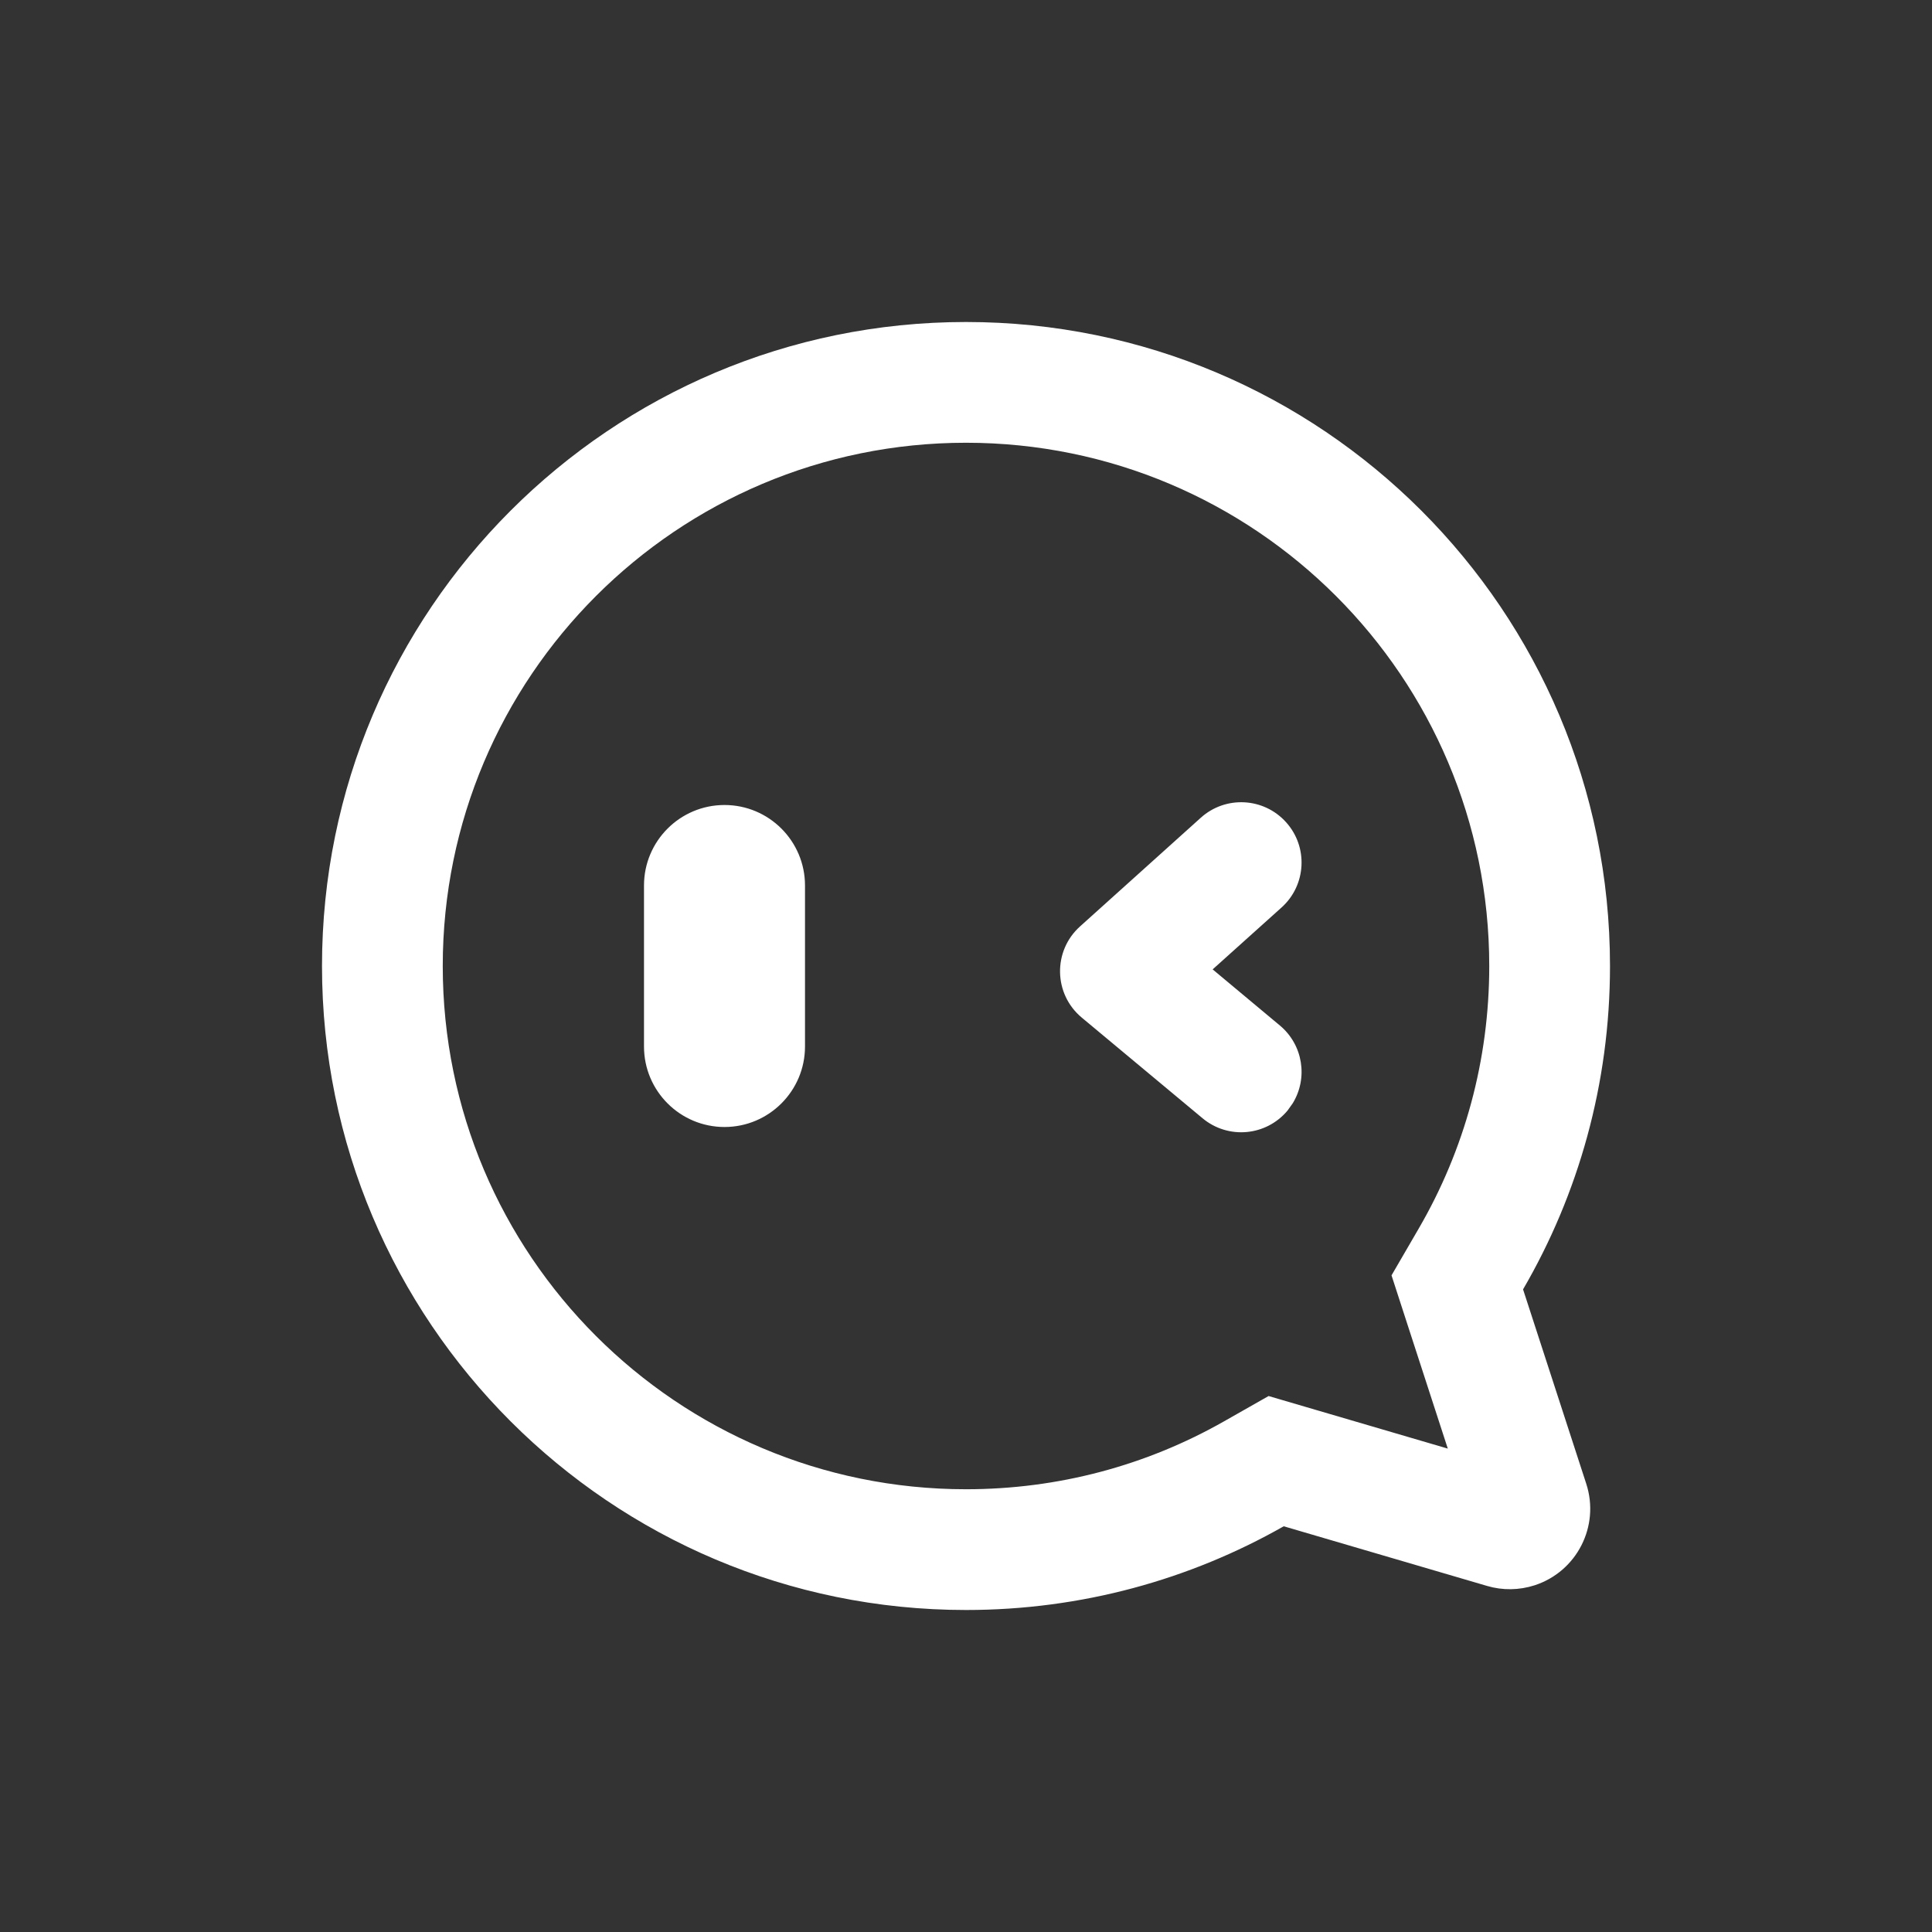 <?xml version="1.0" encoding="UTF-8"?>
<svg width="24px" height="24px" viewBox="0 0 24 24" version="1.1" xmlns="http://www.w3.org/2000/svg" xmlns:xlink="http://www.w3.org/1999/xlink">
    <rect x="0" y="0" width="24" height="24" fill="#333333" stroke="none"/>
    <title>客服</title>
    <g id="页面-1" stroke="none" stroke-width="1" fill="none" fill-rule="evenodd">
        <g id="首页取消免费注册备份" transform="translate(-1297, -17)" fill="#FFFFFF">
            <g id="客服" transform="translate(1297, 17)">
                <rect id="矩形" fill-opacity="0.1" opacity="0" x="0" y="0" width="24" height="24" rx="2"></rect>
                <g id="编组-2" transform="translate(4, 4)" fill-rule="nonzero">
                    <path d="M8,0 C12.418,0 16,3.582 16,8 C16,9.464 15.607,10.837 14.92,12.017 L15.705,14.432 C15.876,14.958 15.589,15.522 15.064,15.693 C14.872,15.755 14.666,15.758 14.473,15.701 L11.947,14.96 C10.782,15.622 9.435,16 8,16 C3.582,16 0,12.418 0,8 C0,3.582 3.582,0 8,0 Z M8,1.5 C4.41,1.5 1.5,4.41 1.5,8 C1.5,11.59 4.41,14.5 8,14.5 C9.142,14.5 10.237,14.207 11.206,13.656 L11.759,13.342 L12.369,13.521 L13.985,13.995 L13.493,12.481 L13.286,11.843 L13.623,11.263 C14.195,10.28 14.5,9.164 14.5,8 C14.5,4.41 11.59,1.5 8,1.5 Z M11.976,6.214 C12.253,6.521 12.228,6.996 11.92,7.273 L11.064,8.042 L11.899,8.739 C12.188,8.98 12.25,9.393 12.059,9.705 L11.995,9.795 C11.729,10.114 11.257,10.157 10.938,9.891 L9.438,8.641 C9.087,8.349 9.077,7.813 9.417,7.508 L10.917,6.158 C11.225,5.881 11.699,5.906 11.976,6.214 Z M5,6 C5.552,6 6,6.448 6,7 L6,9 C6,9.552 5.552,10 5,10 C4.448,10 4,9.552 4,9 L4,7 C4,6.448 4.448,6 5,6 Z" id="形状结合"></path>
                </g>
            </g>
        </g>
    </g>
</svg>